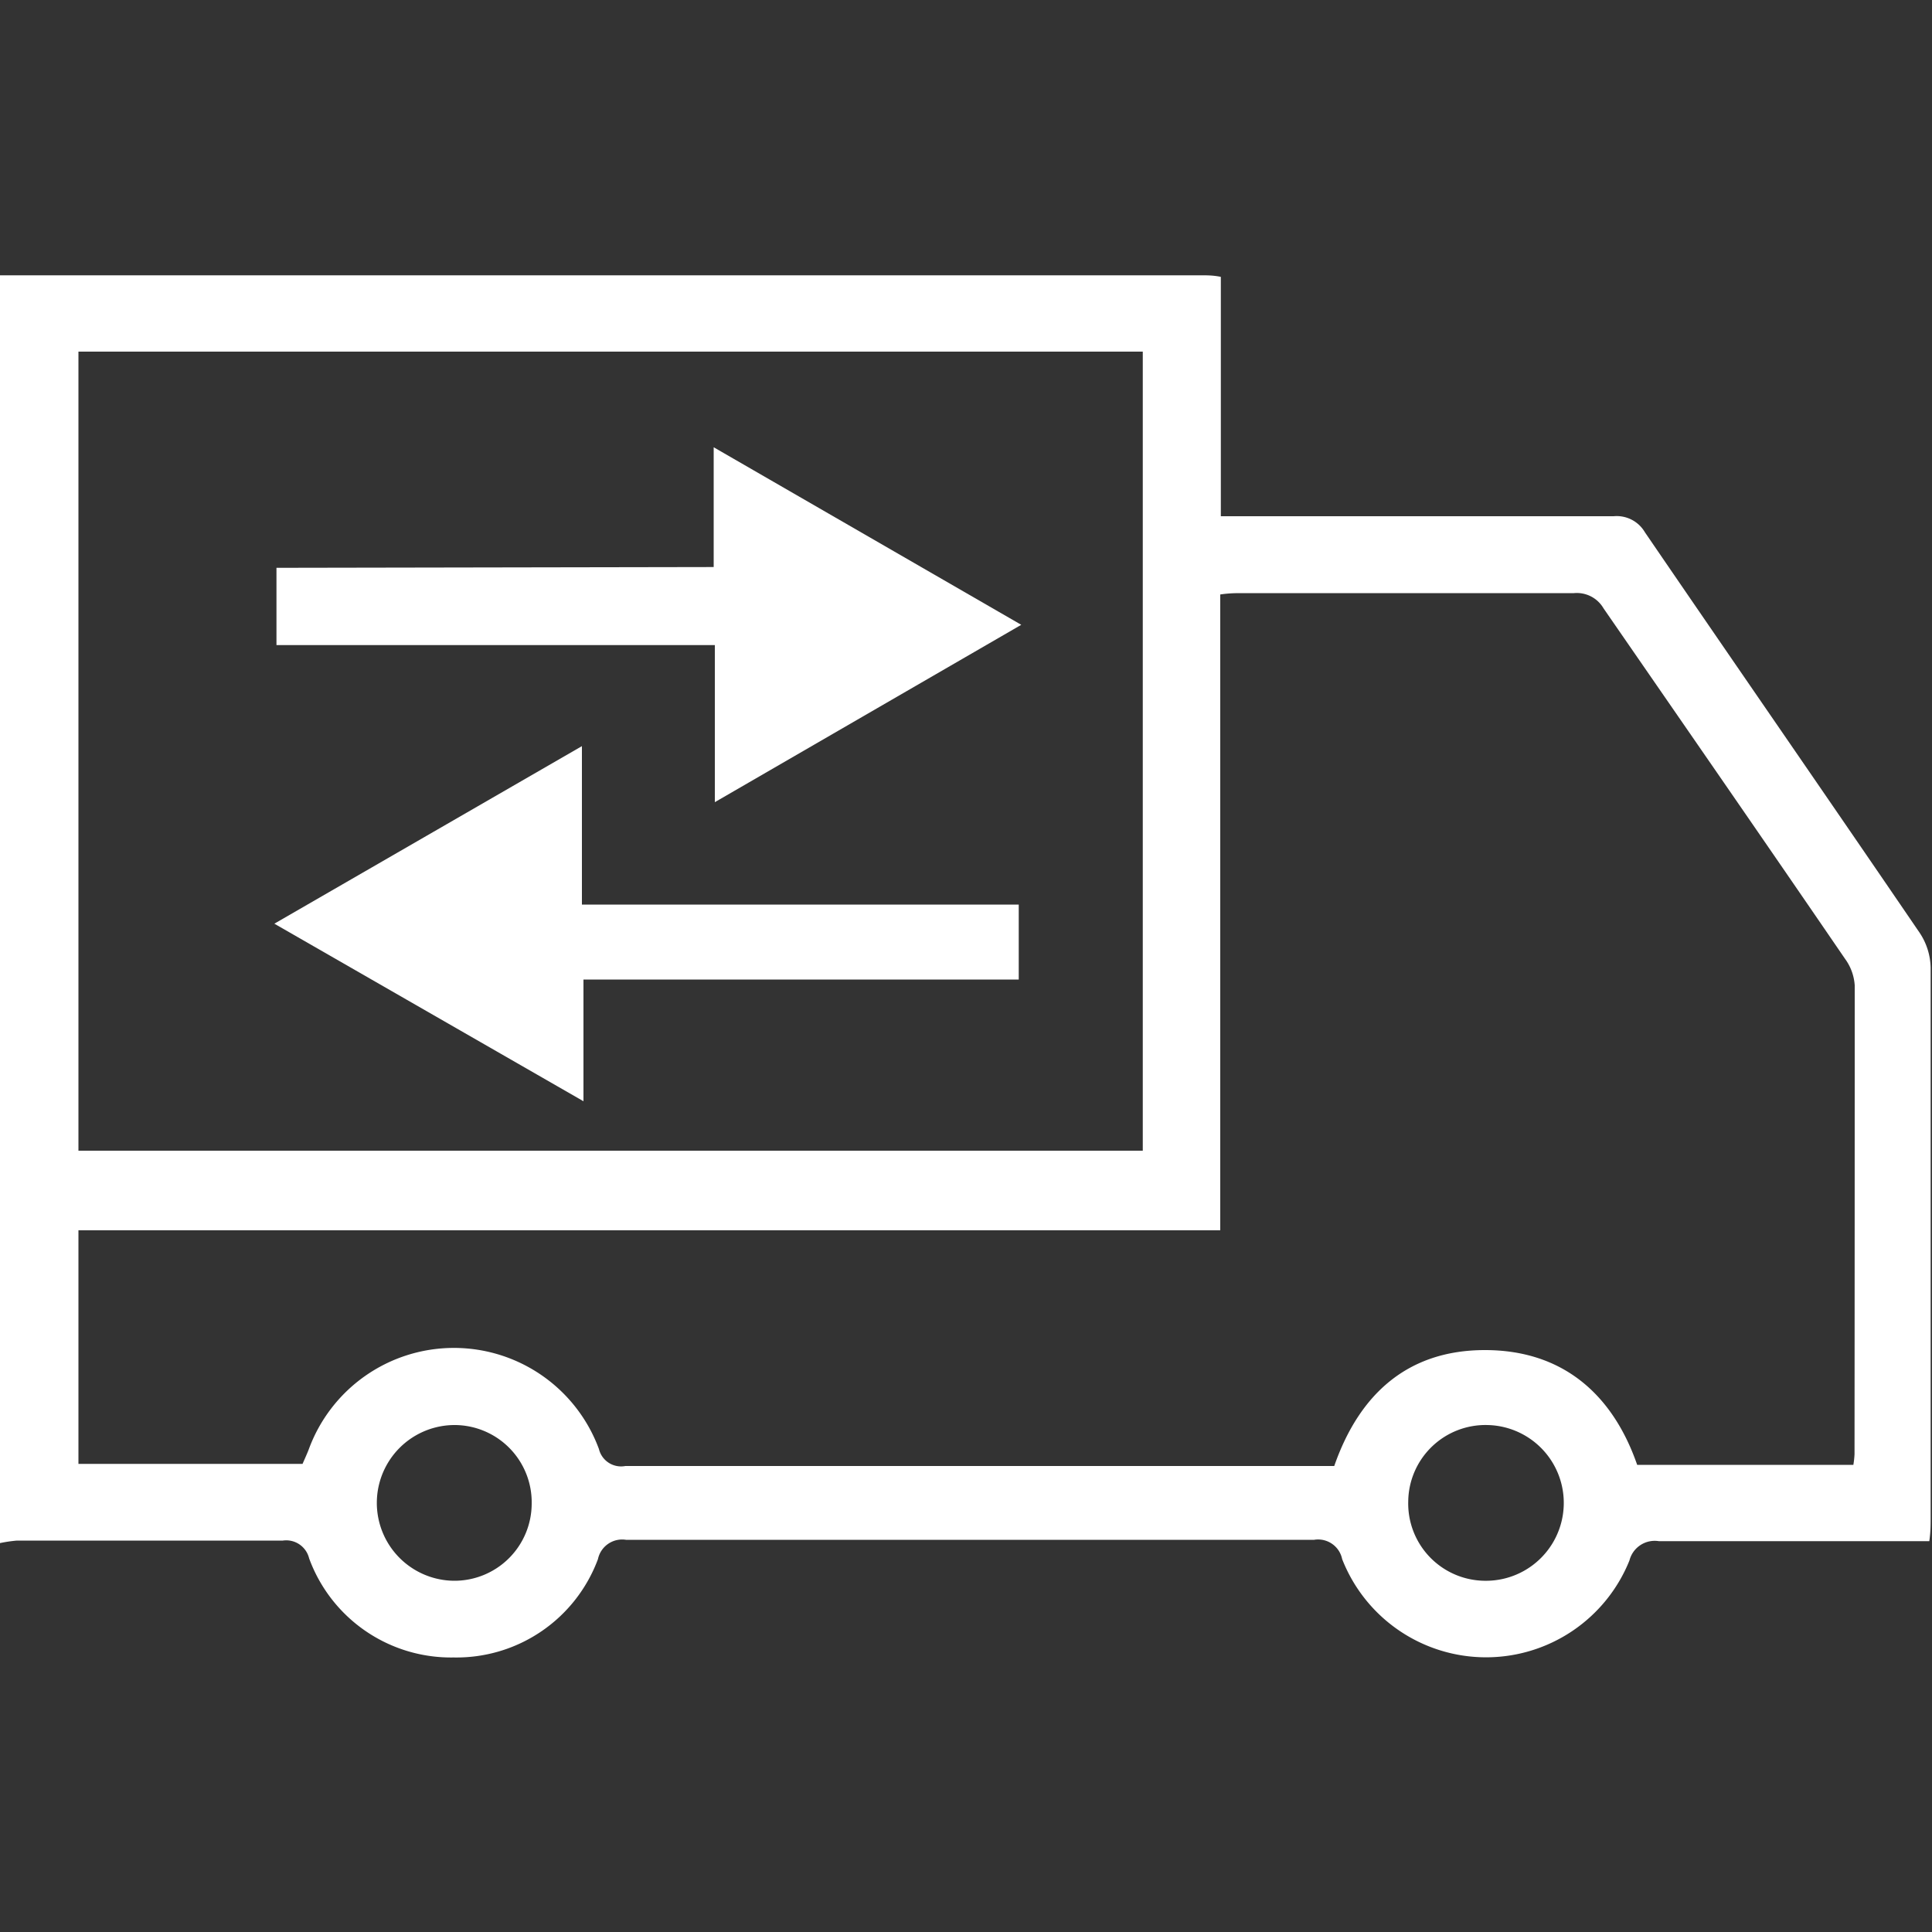 <svg id="Layer_1" data-name="Layer 1" xmlns="http://www.w3.org/2000/svg" width="100" height="100" viewBox="0 0 100 100" fill="#ffffff"><rect x="0" y="0" width="100" height="100" fill="#333333" stroke="none"/><title>Logistics and distribution</title><path d="M0,79.87V14.25c.2,0,.39,0,.59,0h61.6c.3,0,.61,0,1,.08V26.72h1.4c6.31,0,12.62,0,18.93,0a1.69,1.69,0,0,1,1.62.83c4.73,6.92,9.5,13.81,14.22,20.73a3.37,3.37,0,0,1,.57,1.82c0,9.48,0,19,0,28.45,0,.38,0,.75-.07,1.22H98.55c-4.23,0-8.46,0-12.69,0a1.35,1.35,0,0,0-1.52,1,8,8,0,0,1-14.87-.07,1.27,1.27,0,0,0-1.45-1q-17.8,0-35.62,0a1.28,1.28,0,0,0-1.45,1,7.81,7.81,0,0,1-7.47,5.09A7.82,7.82,0,0,1,16,80.66a1.22,1.22,0,0,0-1.36-.92c-4.59,0-9.17,0-13.76,0A7.21,7.21,0,0,0,0,79.87Zm15.66-4.1c.1-.23.21-.47.31-.72A8,8,0,0,1,31,75a1.18,1.18,0,0,0,1.37.88H69.06c1.3-3.73,3.81-6,7.8-6s6.6,2.25,7.88,5.94H95.93a4.77,4.77,0,0,0,.06-.55Q96,63.09,96,51a2.61,2.61,0,0,0-.5-1.37C91.34,43.55,87.17,37.53,83,31.49a1.6,1.6,0,0,0-1.53-.79c-5.72,0-11.44,0-17.16,0-.34,0-.68,0-1.15.07V63.68H4.06V75.77ZM4.06,59.56H59.15V18.2H4.06ZM27.52,77.83a4,4,0,0,0-3.94-4.07,4,4,0,1,0-.09,8.06A4,4,0,0,0,27.52,77.83Zm45.37-.12a4,4,0,0,0,3.93,4.11A4,4,0,1,0,77,73.76,4,4,0,0,0,72.89,77.71Z"/><path d="M36.94,29.35v-6.2l15.92,9.19L37,41.52V33.39H14.31v-4Z"/><path d="M14.2,47.81l15.92-9.19v8.2H52.73V50.7H30.2V57Z"/></svg>